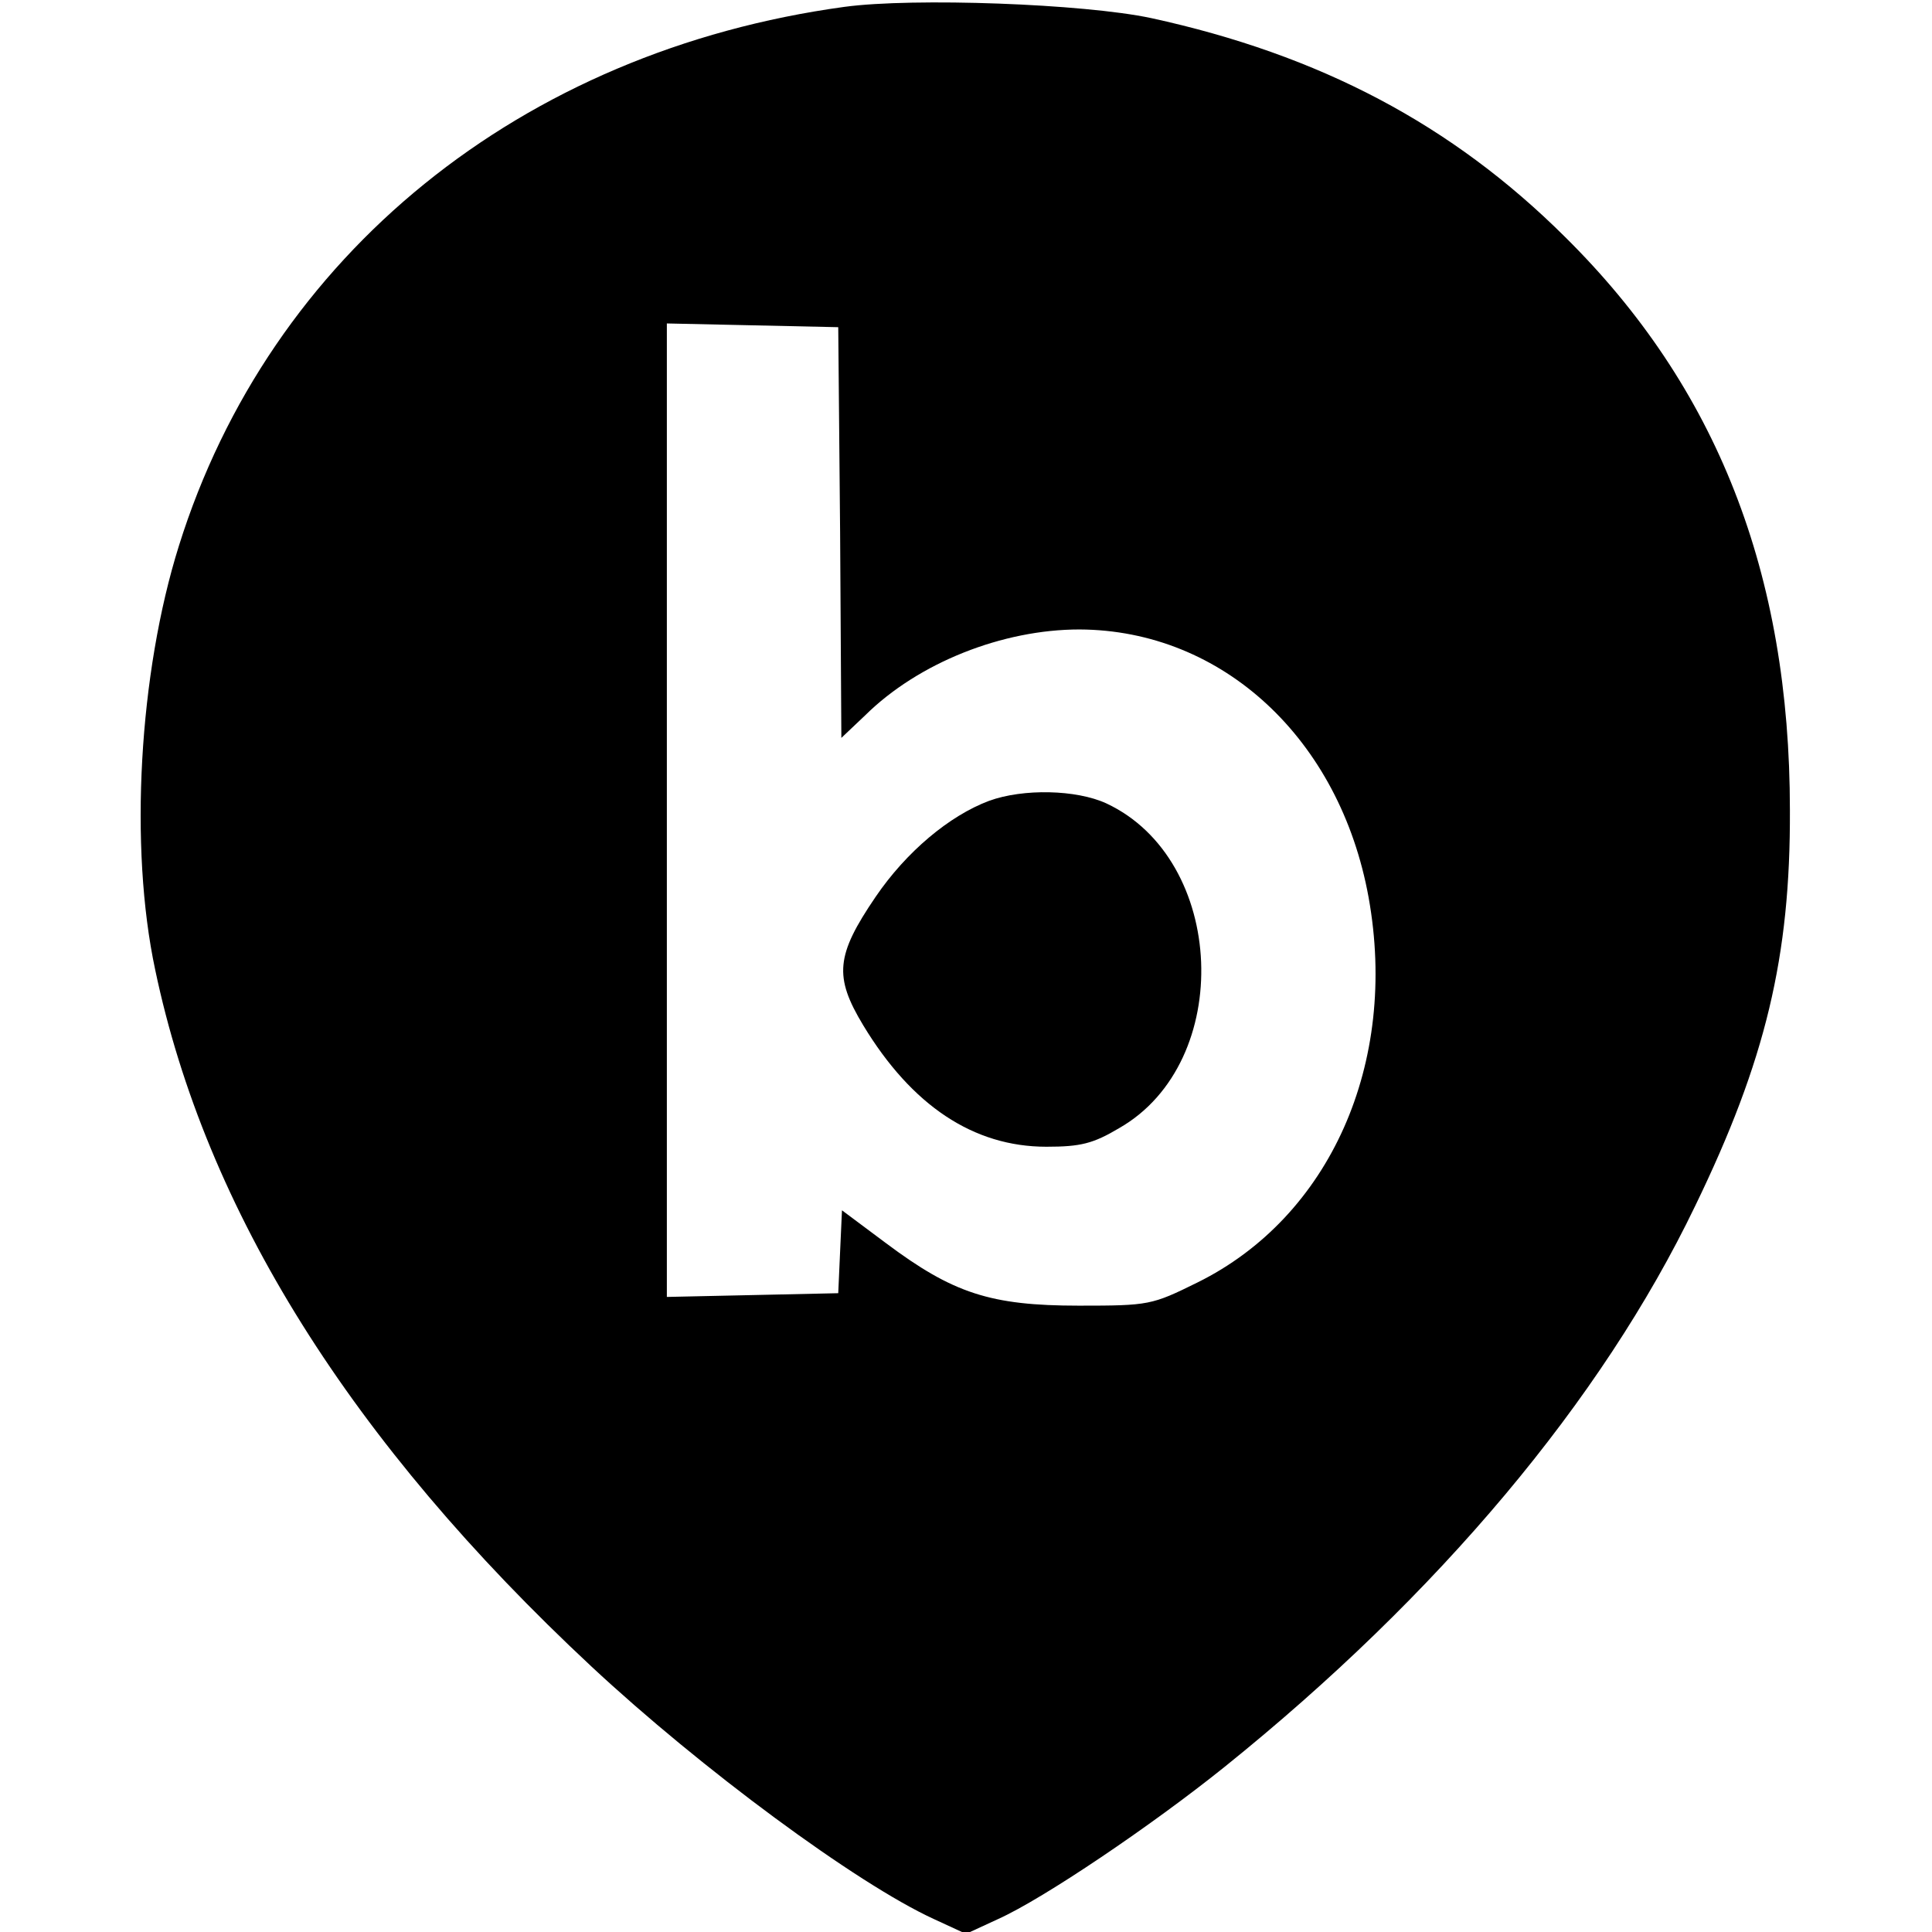 <?xml version="1.0" standalone="no"?>
<!DOCTYPE svg PUBLIC "-//W3C//DTD SVG 20010904//EN"
 "http://www.w3.org/TR/2001/REC-SVG-20010904/DTD/svg10.dtd">
<svg version="1.0" xmlns="http://www.w3.org/2000/svg"
 width="310pt" height="310pt" viewBox="0 0 310 310"
 preserveAspectRatio="xMidYMid meet">
<g transform="translate(0,310) scale(0.1,-0.1)"
fill="#000000" stroke="none">
<path d="M1355 3089 c-519 -71 -922 -398 -1068 -865 -64 -204 -80 -483 -38
-680 81 -386 314 -758 700 -1118 176 -164 425 -348 549 -405 l52 -24 52 24
c73 33 246 150 363 244 343 276 605 588 755 900 113 233 153 400 152 635 0
380 -117 679 -361 920 -181 180 -393 292 -664 351 -108 23 -381 33 -492 18z
m-7 -843 l2 -330 38 36 c86 85 221 138 344 138 230 -1 418 -176 464 -430 48
-266 -62 -513 -275 -618 -73 -36 -77 -37 -190 -37 -142 0 -202 20 -309 100
l-71 53 -3 -66 -3 -67 -137 -3 -138 -3 0 781 0 781 138 -3 137 -3 3 -329z"/>
<path d="M1587 1815 c-64 -24 -133 -82 -182 -154 -64 -94 -67 -128 -20 -206
78 -129 177 -195 294 -195 55 0 75 5 117 30 185 106 172 431 -21 521 -48 22
-133 24 -188 4z"/>
</g>
</svg>
